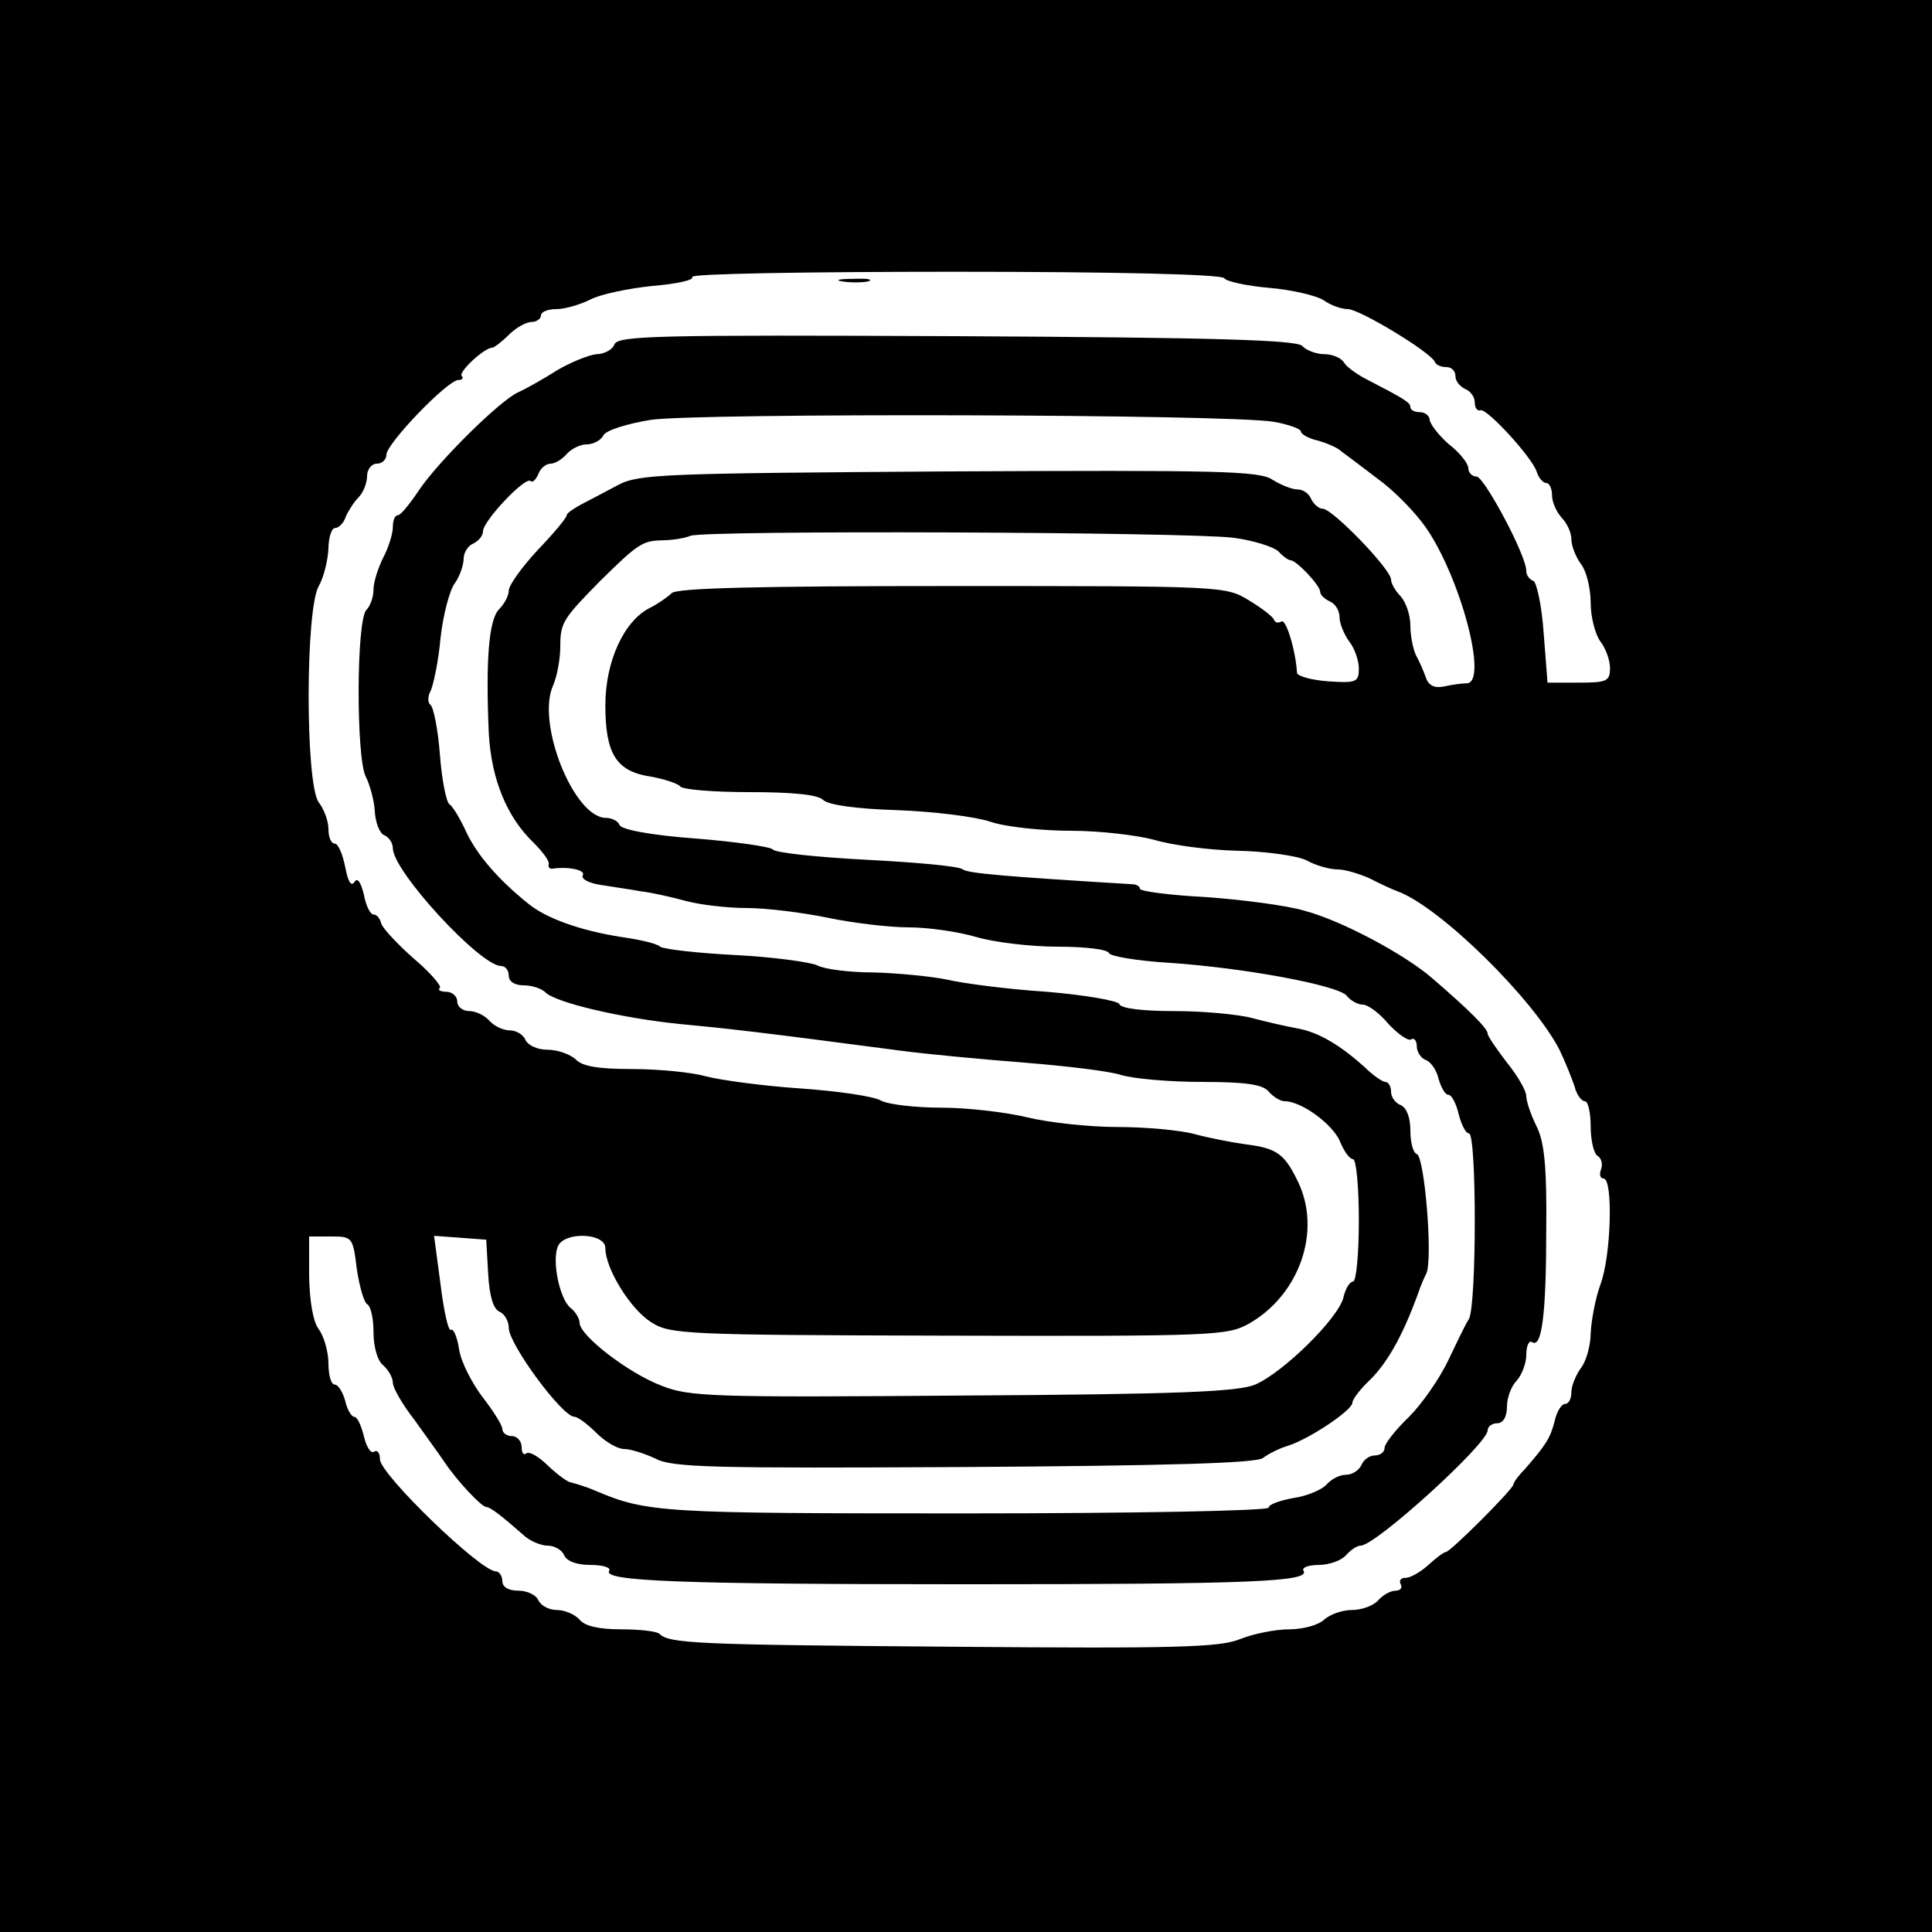 <?xml version="1.0" standalone="no"?>
<!DOCTYPE svg PUBLIC "-//W3C//DTD SVG 20010904//EN"
 "http://www.w3.org/TR/2001/REC-SVG-20010904/DTD/svg10.dtd">
<svg version="1.0" xmlns="http://www.w3.org/2000/svg"
 width="300pt" height="300pt" viewBox="0 0 300 300"
 preserveAspectRatio="xMidYMid meet">
<g transform="translate(0,300) scale(0.1,-0.1)"
fill="#000000" stroke="none">
<path d="M0 1500 l0 -1500 1500 0 1500 0 0 1500 0 1500 -1500 0 -1500 0 0
-1500z m1901 1068 c3 -5 35 -12 70 -15 35 -3 73 -12 84 -19 11 -8 28 -14 38
-14 18 0 129 -67 135 -82 2 -5 10 -8 18 -8 8 0 14 -6 14 -14 0 -8 7 -16 15
-20 8 -3 15 -12 15 -21 0 -8 4 -14 9 -12 10 3 79 -72 87 -95 3 -10 10 -18 15
-18 5 0 9 -9 9 -19 0 -11 7 -26 15 -35 8 -8 15 -23 15 -33 0 -11 7 -28 15 -39
8 -10 15 -37 15 -60 0 -22 7 -49 15 -60 8 -10 15 -29 15 -41 0 -21 -5 -23 -49
-23 l-48 0 -6 77 c-3 43 -11 79 -16 81 -6 2 -11 9 -11 15 1 23 -65 146 -77
147 -7 0 -13 6 -13 13 0 7 -13 24 -30 37 -16 14 -29 31 -30 38 0 6 -7 12 -15
12 -8 0 -15 3 -15 8 0 7 -10 13 -66 42 -16 8 -33 20 -37 27 -4 7 -18 13 -30
13 -13 0 -29 6 -35 13 -10 9 -134 13 -538 15 -464 2 -525 1 -530 -13 -3 -8
-16 -15 -28 -15 -11 -1 -39 -12 -61 -25 -22 -14 -49 -29 -60 -34 -28 -12 -125
-108 -155 -153 -14 -21 -28 -38 -32 -38 -5 0 -8 -8 -8 -19 0 -10 -7 -32 -15
-47 -8 -16 -15 -38 -15 -49 0 -12 -5 -26 -11 -32 -16 -16 -16 -231 -1 -259 6
-12 13 -36 14 -54 1 -18 8 -35 15 -37 7 -3 13 -12 13 -20 0 -36 136 -183 168
-183 7 0 12 -7 12 -15 0 -9 9 -15 23 -15 13 0 28 -5 34 -11 16 -16 119 -40
208 -49 74 -7 120 -12 340 -41 44 -6 132 -14 195 -19 63 -5 131 -13 150 -19
19 -6 76 -11 126 -11 69 0 95 -4 104 -15 7 -8 18 -15 25 -15 26 0 75 -36 86
-63 6 -15 15 -27 20 -27 5 0 9 -43 9 -95 0 -52 -4 -95 -9 -95 -5 0 -12 -11
-15 -25 -8 -32 -93 -116 -137 -135 -27 -11 -115 -15 -454 -17 -387 -3 -424 -2
-467 15 -51 19 -128 78 -128 98 0 6 -6 17 -14 23 -17 14 -29 72 -20 95 9 24
74 22 74 -2 0 -32 39 -95 71 -115 29 -19 52 -20 462 -21 415 -1 433 0 467 19
78 45 112 143 76 219 -21 44 -33 53 -81 59 -22 3 -58 10 -80 16 -22 6 -76 11
-120 11 -44 0 -107 7 -140 15 -33 8 -93 15 -133 15 -40 0 -83 5 -94 11 -12 7
-69 15 -127 19 -58 4 -124 13 -146 19 -22 6 -73 11 -113 11 -52 0 -78 4 -88
15 -9 8 -28 15 -44 15 -16 0 -30 7 -34 15 -3 8 -14 15 -24 15 -11 0 -25 7 -32
15 -7 8 -21 15 -31 15 -11 0 -19 7 -19 15 0 8 -8 15 -17 15 -9 0 -14 3 -10 6
3 3 -15 24 -41 46 -26 23 -48 47 -50 54 -2 8 -7 14 -12 14 -5 0 -12 14 -15 31
-5 20 -10 27 -15 19 -5 -7 -10 2 -14 24 -4 20 -11 36 -16 36 -6 0 -10 10 -10
23 0 12 -7 31 -15 41 -21 28 -21 300 0 336 8 14 14 40 15 58 0 17 5 32 10 32
6 0 14 8 17 18 4 9 13 23 20 30 7 7 13 22 13 33 0 10 7 19 15 19 8 0 15 6 15
14 0 17 95 116 112 116 6 0 8 3 5 6 -6 6 35 44 47 44 3 0 15 9 26 20 11 11 27
20 35 20 8 0 15 5 15 10 0 6 11 10 24 10 13 0 37 7 53 15 15 8 58 17 96 21 37
3 65 9 62 14 -3 5 180 8 407 8 253 0 415 -4 419 -10z m77 -223 c23 -4 42 -11
42 -15 0 -4 12 -11 26 -14 14 -4 31 -11 37 -17 7 -5 32 -24 57 -43 25 -18 58
-52 74 -75 54 -78 97 -240 64 -242 -7 0 -23 -2 -36 -5 -15 -3 -24 2 -28 14 -3
9 -10 25 -15 34 -5 10 -9 31 -9 47 0 16 -7 36 -15 45 -8 8 -15 20 -15 26 0 16
-91 110 -106 110 -6 0 -14 7 -18 15 -3 8 -12 15 -21 15 -9 0 -26 7 -39 15 -20
14 -86 15 -502 13 -442 -3 -482 -4 -514 -21 -19 -10 -45 -24 -57 -30 -13 -7
-23 -14 -23 -17 0 -4 -20 -28 -45 -54 -25 -27 -45 -55 -45 -63 0 -8 -7 -21
-15 -29 -16 -16 -21 -79 -16 -193 4 -71 28 -130 70 -170 14 -14 25 -29 23 -33
-1 -4 1 -7 5 -7 25 4 53 -2 48 -10 -3 -6 9 -12 27 -15 18 -3 47 -7 63 -10 17
-2 48 -9 70 -15 22 -6 65 -11 95 -11 30 0 86 -7 125 -15 38 -8 95 -15 126 -15
31 0 78 -7 105 -15 27 -8 84 -15 126 -15 42 0 78 -4 80 -10 2 -5 44 -12 93
-15 119 -8 262 -35 276 -51 6 -8 18 -14 25 -14 8 0 26 -13 40 -30 15 -16 31
-27 35 -24 5 3 9 -2 9 -11 0 -8 6 -18 14 -21 8 -3 17 -16 20 -30 4 -13 10 -24
15 -24 5 0 12 -13 16 -30 4 -16 11 -30 16 -30 12 0 12 -265 0 -288 -6 -9 -20
-39 -33 -66 -13 -27 -40 -66 -60 -86 -21 -20 -38 -42 -38 -48 0 -7 -7 -12 -15
-12 -9 0 -18 -7 -21 -15 -4 -8 -14 -15 -24 -15 -10 0 -23 -7 -30 -15 -7 -8
-30 -18 -51 -21 -22 -4 -39 -10 -39 -15 0 -5 -210 -9 -472 -9 -468 0 -493 1
-573 35 -16 7 -34 12 -38 13 -5 0 -21 12 -36 26 -15 15 -30 23 -34 19 -4 -3
-7 1 -7 10 0 9 -7 17 -15 17 -8 0 -15 5 -15 11 0 6 -14 28 -31 50 -16 21 -33
54 -36 73 -3 20 -9 34 -13 31 -4 -2 -11 30 -16 71 l-10 75 41 -3 40 -3 3 -53
c2 -35 8 -55 18 -59 7 -3 14 -14 14 -25 0 -25 83 -138 102 -138 5 0 20 -11 34
-25 14 -14 33 -25 43 -25 10 0 32 -7 49 -15 26 -14 92 -15 480 -13 314 2 453
6 463 14 8 6 25 15 39 19 32 10 100 55 100 67 0 5 12 21 28 36 29 29 53 74 77
142 1 3 5 13 10 23 10 24 -3 181 -15 185 -6 2 -10 19 -10 37 0 20 -6 35 -15
39 -8 3 -15 12 -15 21 0 8 -4 15 -9 15 -4 0 -19 10 -32 23 -38 34 -71 54 -104
60 -16 3 -48 10 -70 16 -22 6 -77 11 -122 11 -48 0 -83 4 -85 11 -2 5 -53 14
-113 19 -61 4 -130 13 -155 19 -25 5 -76 10 -113 11 -38 0 -77 5 -88 11 -11 5
-68 13 -127 16 -59 3 -111 9 -117 13 -5 5 -32 11 -60 15 -64 10 -117 29 -145
52 -46 37 -79 75 -96 111 -9 20 -21 40 -26 43 -5 3 -12 38 -15 78 -3 39 -10
74 -15 77 -4 3 -4 13 1 22 4 9 12 46 15 81 4 36 14 74 22 85 8 11 14 29 14 39
0 9 7 20 15 23 8 4 15 12 15 19 0 16 66 86 74 78 3 -3 8 2 12 11 3 9 12 16 19
16 7 0 18 7 25 15 7 8 21 15 31 15 10 0 22 6 26 14 4 8 37 18 73 24 73 11 900
9 968 -3z m-63 -180 c31 -4 62 -14 70 -21 7 -8 16 -14 19 -14 9 0 46 -39 46
-49 0 -5 7 -11 15 -15 8 -3 15 -14 15 -24 0 -10 7 -27 15 -38 8 -10 15 -29 15
-42 0 -21 -4 -23 -47 -20 -27 2 -48 8 -49 13 -2 35 -17 84 -24 80 -5 -3 -10
-2 -12 3 -1 4 -19 18 -39 30 -36 22 -41 22 -461 22 -299 0 -427 -3 -435 -11
-6 -6 -22 -17 -34 -23 -40 -20 -69 -83 -69 -151 0 -76 17 -103 71 -111 22 -4
42 -11 45 -15 3 -5 51 -9 108 -9 67 0 106 -4 114 -12 8 -8 52 -14 115 -16 56
-2 121 -10 145 -18 23 -8 80 -14 125 -14 45 0 103 -7 129 -14 26 -8 84 -16
129 -17 46 -1 94 -8 108 -15 14 -8 36 -14 48 -14 12 0 34 -7 50 -14 15 -8 35
-17 43 -20 66 -24 212 -168 252 -247 9 -19 19 -44 23 -56 3 -13 11 -23 16 -23
5 0 9 -18 9 -39 0 -22 5 -43 11 -46 6 -4 8 -13 5 -21 -3 -8 -1 -14 4 -14 15 0
12 -120 -5 -165 -8 -22 -14 -56 -15 -75 0 -19 -7 -44 -15 -54 -8 -11 -15 -28
-15 -38 0 -10 -4 -18 -10 -18 -5 0 -13 -12 -16 -27 -7 -27 -14 -37 -46 -74
-10 -10 -18 -21 -18 -24 0 -7 -98 -105 -105 -105 -3 0 -15 -9 -27 -20 -12 -11
-28 -20 -35 -20 -8 0 -11 -4 -8 -10 3 -5 0 -10 -8 -10 -8 0 -20 -7 -27 -15 -7
-8 -25 -15 -41 -15 -15 0 -34 -7 -43 -15 -8 -8 -32 -15 -54 -15 -22 0 -56 -7
-76 -15 -31 -13 -97 -15 -449 -12 -396 3 -438 5 -453 20 -4 4 -31 7 -59 7 -35
0 -57 5 -65 15 -7 8 -23 15 -35 15 -13 0 -25 7 -29 15 -3 8 -17 15 -31 15 -16
0 -25 6 -25 15 0 8 -5 15 -10 15 -24 0 -180 151 -180 174 0 10 -4 15 -9 12 -5
-4 -12 7 -16 24 -4 16 -10 30 -15 30 -4 0 -11 11 -14 25 -4 14 -11 25 -16 25
-6 0 -10 15 -10 33 0 18 -7 42 -15 53 -9 12 -14 42 -15 82 l0 62 34 0 c33 0
34 -1 40 -50 4 -27 11 -52 16 -55 6 -3 10 -23 10 -44 0 -22 6 -44 15 -51 8 -7
15 -19 15 -27 0 -8 15 -34 33 -57 17 -24 39 -54 47 -66 20 -30 58 -70 65 -70
6 0 23 -13 56 -42 10 -10 28 -18 39 -18 11 0 23 -7 26 -15 4 -9 19 -15 41 -15
19 0 32 -4 29 -9 -11 -16 104 -21 554 -21 446 0 535 4 524 21 -3 5 8 9 24 9
16 0 35 7 42 15 7 8 17 15 23 15 23 0 197 158 197 179 0 6 7 11 15 11 9 0 15
10 15 26 0 14 7 32 15 40 8 9 15 27 15 40 0 14 4 23 9 20 15 -10 22 42 22 175
1 98 -3 136 -15 160 -9 18 -16 39 -16 47 0 8 -13 31 -30 52 -16 21 -30 41 -30
45 0 8 -28 36 -86 86 -44 38 -142 90 -199 105 -27 8 -96 17 -152 21 -57 3
-103 9 -103 13 0 4 -6 7 -12 7 -198 12 -255 17 -263 23 -5 5 -73 11 -150 15
-77 4 -142 11 -145 16 -3 4 -57 12 -120 17 -69 5 -116 14 -118 21 -2 6 -12 11
-21 11 -50 0 -109 148 -82 206 6 14 11 41 11 60 0 37 4 43 62 102 58 57 65 62
95 63 15 0 36 3 45 7 22 9 770 6 843 -3z"/>
<path d="M1308 2563 c12 -2 30 -2 40 0 9 3 -1 5 -23 4 -22 0 -30 -2 -17 -4z"/>
</g>
</svg>
